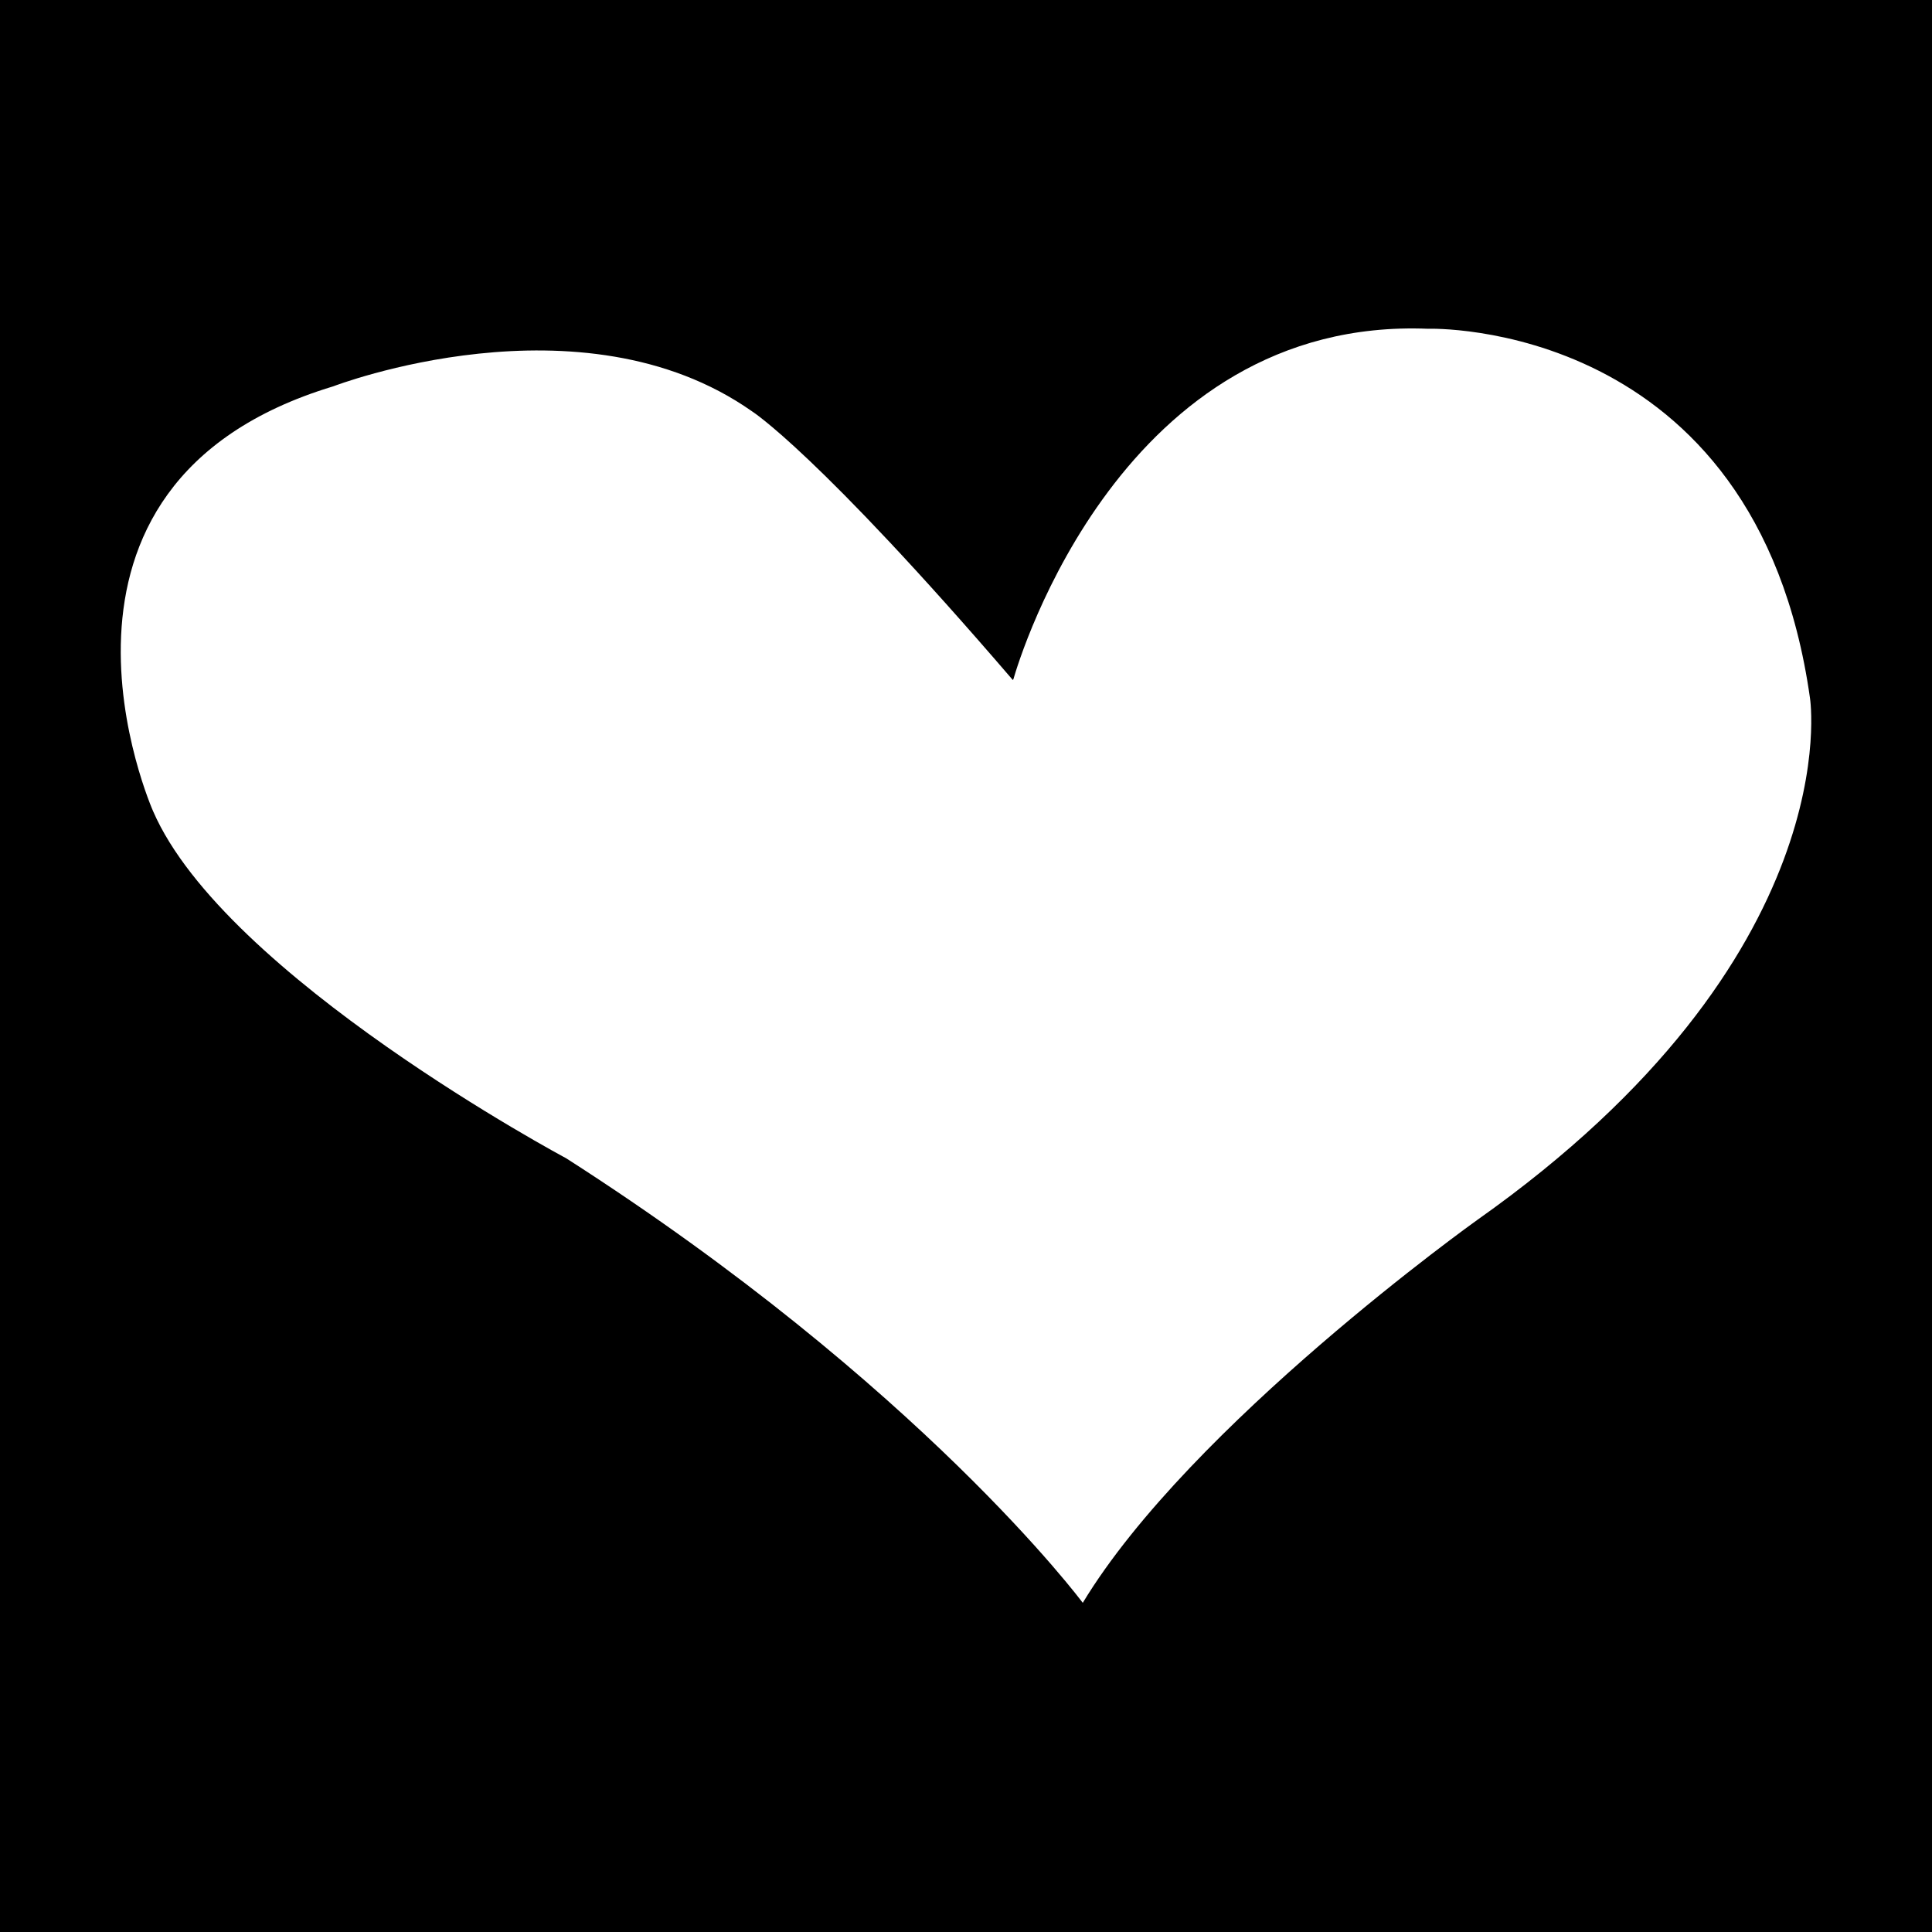 <?xml version="1.0" encoding="UTF-8"?><svg id="Layer_1" xmlns="http://www.w3.org/2000/svg" viewBox="0 0 800 800"><path d="M800,800H0V0h800v800ZM591.4,136.14c-126.66-5.17-169.24,136.27-171.78,145.12l-.23.32c-81-94.28-108-111.26-108-111.26-70.81-49.82-173.24-10.41-173.42-10.34C3.2,200.7,63.4,335.91,63.4,335.91c29.61,68.26,171.03,143.7,171.03,143.7,147.05,94.19,213.8,183.93,213.92,184.09,44.6-73.75,163.11-158.38,163.3-158.51,154.48-109.08,137.83-216.1,137.83-216.1-22.21-157.42-158.07-152.96-158.07-152.96Z"/></svg>